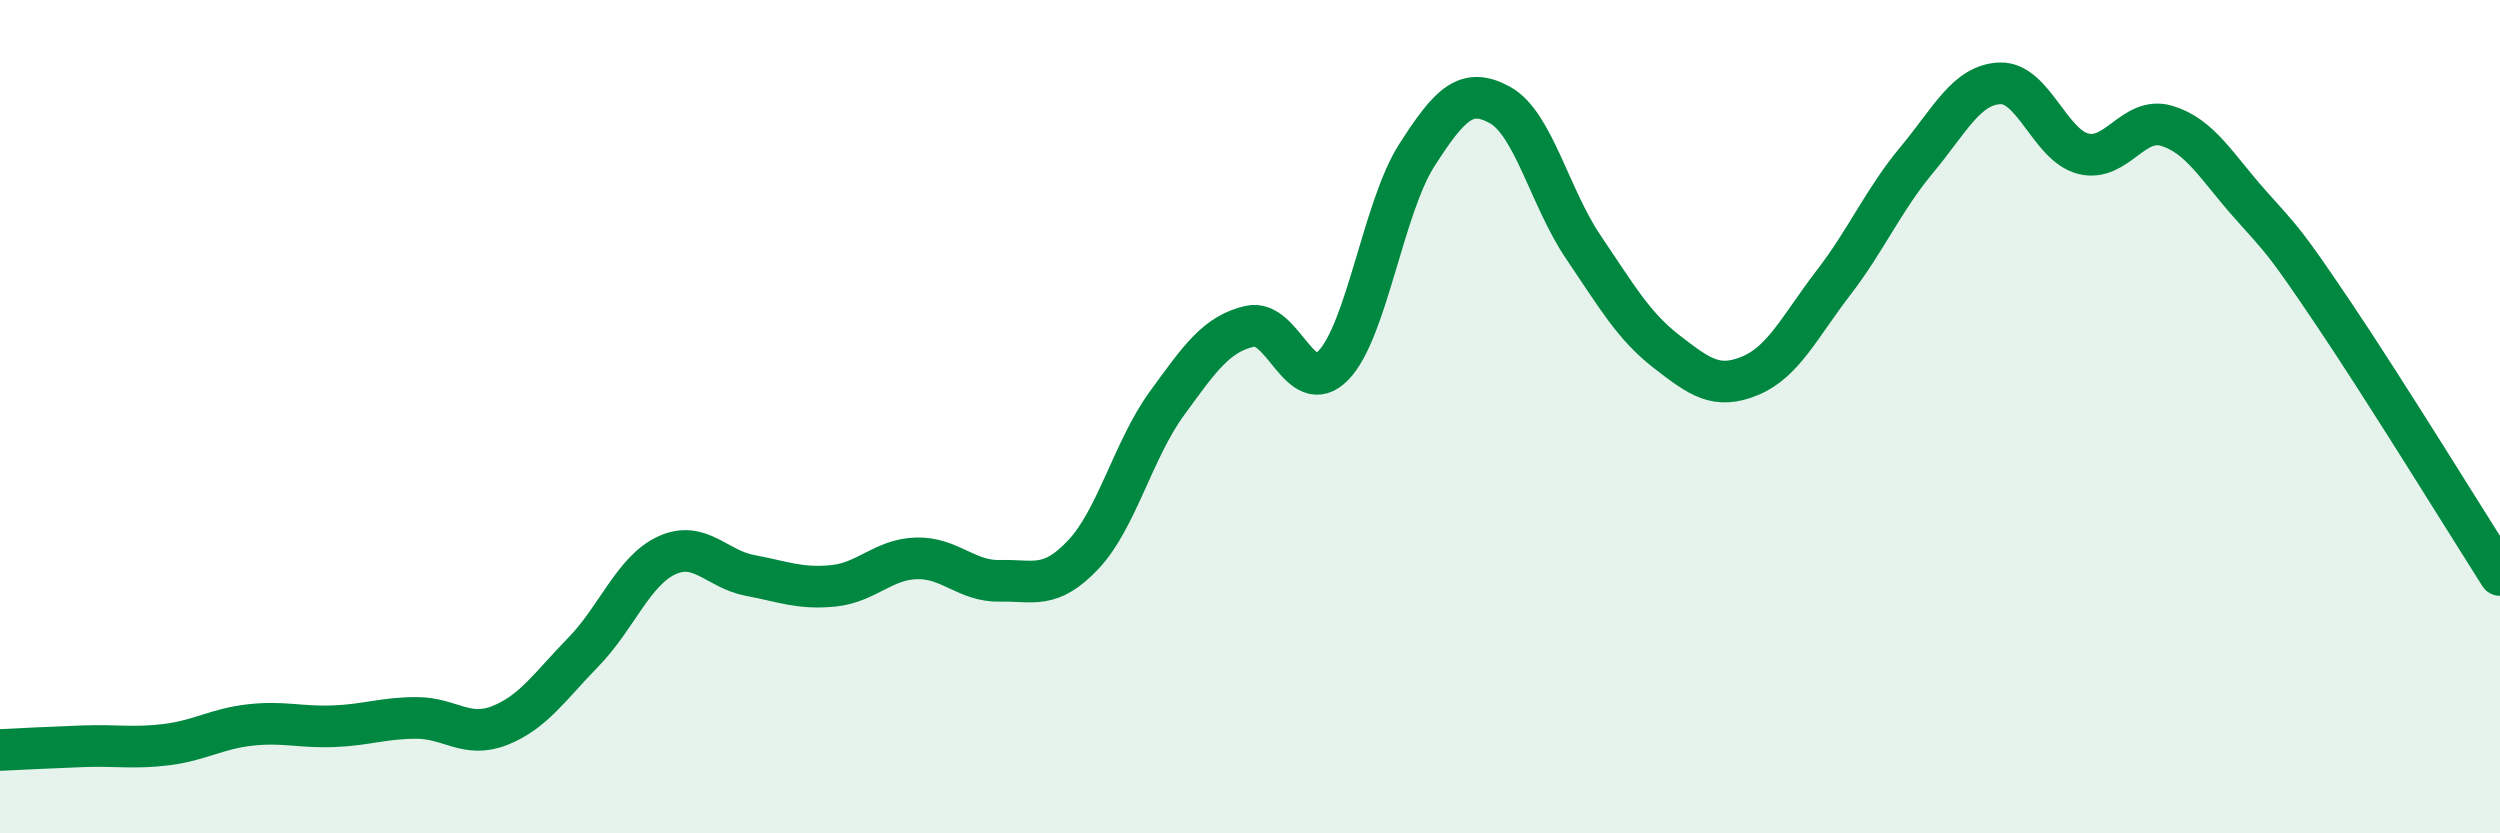 
    <svg width="60" height="20" viewBox="0 0 60 20" xmlns="http://www.w3.org/2000/svg">
      <path
        d="M 0,18 C 0.4,17.98 1.2,17.94 2,17.91 C 2.8,17.88 3.2,17.97 4,17.87 C 4.8,17.77 5.2,17.49 6,17.4 C 6.8,17.31 7.2,17.46 8,17.43 C 8.8,17.4 9.2,17.23 10,17.23 C 10.8,17.23 11.2,17.73 12,17.41 C 12.8,17.09 13.2,16.47 14,15.65 C 14.8,14.83 15.2,13.7 16,13.33 C 16.8,12.96 17.2,13.66 18,13.81 C 18.8,13.96 19.2,14.14 20,14.06 C 20.8,13.98 21.2,13.42 22,13.4 C 22.8,13.38 23.2,13.96 24,13.94 C 24.8,13.92 25.2,14.16 26,13.31 C 26.8,12.46 27.2,10.79 28,9.69 C 28.8,8.59 29.2,8.01 30,7.83 C 30.8,7.65 31.2,9.59 32,8.77 C 32.8,7.95 33.2,4.98 34,3.73 C 34.8,2.48 35.2,2.08 36,2.52 C 36.8,2.96 37.2,4.75 38,5.93 C 38.8,7.11 39.2,7.82 40,8.44 C 40.8,9.06 41.2,9.35 42,9.02 C 42.8,8.69 43.2,7.83 44,6.79 C 44.8,5.75 45.2,4.8 46,3.84 C 46.8,2.88 47.2,2.03 48,2 C 48.8,1.97 49.2,3.49 50,3.69 C 50.8,3.89 51.2,2.78 52,3.02 C 52.8,3.26 53.2,4 54,4.9 C 54.8,5.8 54.8,5.74 56,7.52 C 57.2,9.3 59.2,12.54 60,13.8L60 20L0 20Z"
        fill="#008740"
        opacity="0.1"
        stroke-linecap="round"
        stroke-linejoin="round"
      />
      <path
        d="M 0,18 C 0.4,17.98 1.2,17.94 2,17.91 C 2.8,17.88 3.2,17.97 4,17.87 C 4.8,17.77 5.2,17.49 6,17.4 C 6.8,17.31 7.2,17.46 8,17.43 C 8.8,17.4 9.2,17.23 10,17.23 C 10.8,17.23 11.2,17.73 12,17.41 C 12.8,17.09 13.2,16.47 14,15.65 C 14.8,14.83 15.2,13.7 16,13.33 C 16.8,12.96 17.2,13.66 18,13.81 C 18.8,13.96 19.2,14.14 20,14.06 C 20.8,13.98 21.2,13.42 22,13.4 C 22.8,13.38 23.2,13.96 24,13.94 C 24.8,13.92 25.2,14.16 26,13.31 C 26.8,12.46 27.2,10.79 28,9.69 C 28.8,8.59 29.2,8.01 30,7.83 C 30.8,7.65 31.2,9.59 32,8.77 C 32.8,7.95 33.2,4.98 34,3.73 C 34.8,2.48 35.2,2.08 36,2.52 C 36.8,2.96 37.2,4.75 38,5.93 C 38.8,7.11 39.2,7.82 40,8.44 C 40.8,9.06 41.2,9.35 42,9.02 C 42.8,8.69 43.2,7.83 44,6.79 C 44.8,5.75 45.2,4.8 46,3.84 C 46.8,2.88 47.2,2.03 48,2 C 48.8,1.97 49.2,3.49 50,3.69 C 50.8,3.89 51.2,2.78 52,3.02 C 52.8,3.26 53.2,4 54,4.9 C 54.8,5.8 54.8,5.74 56,7.52 C 57.2,9.3 59.2,12.54 60,13.8"
        stroke="#008740"
        stroke-width="1"
        fill="none"
        stroke-linecap="round"
        stroke-linejoin="round"
      />
    </svg>
  
